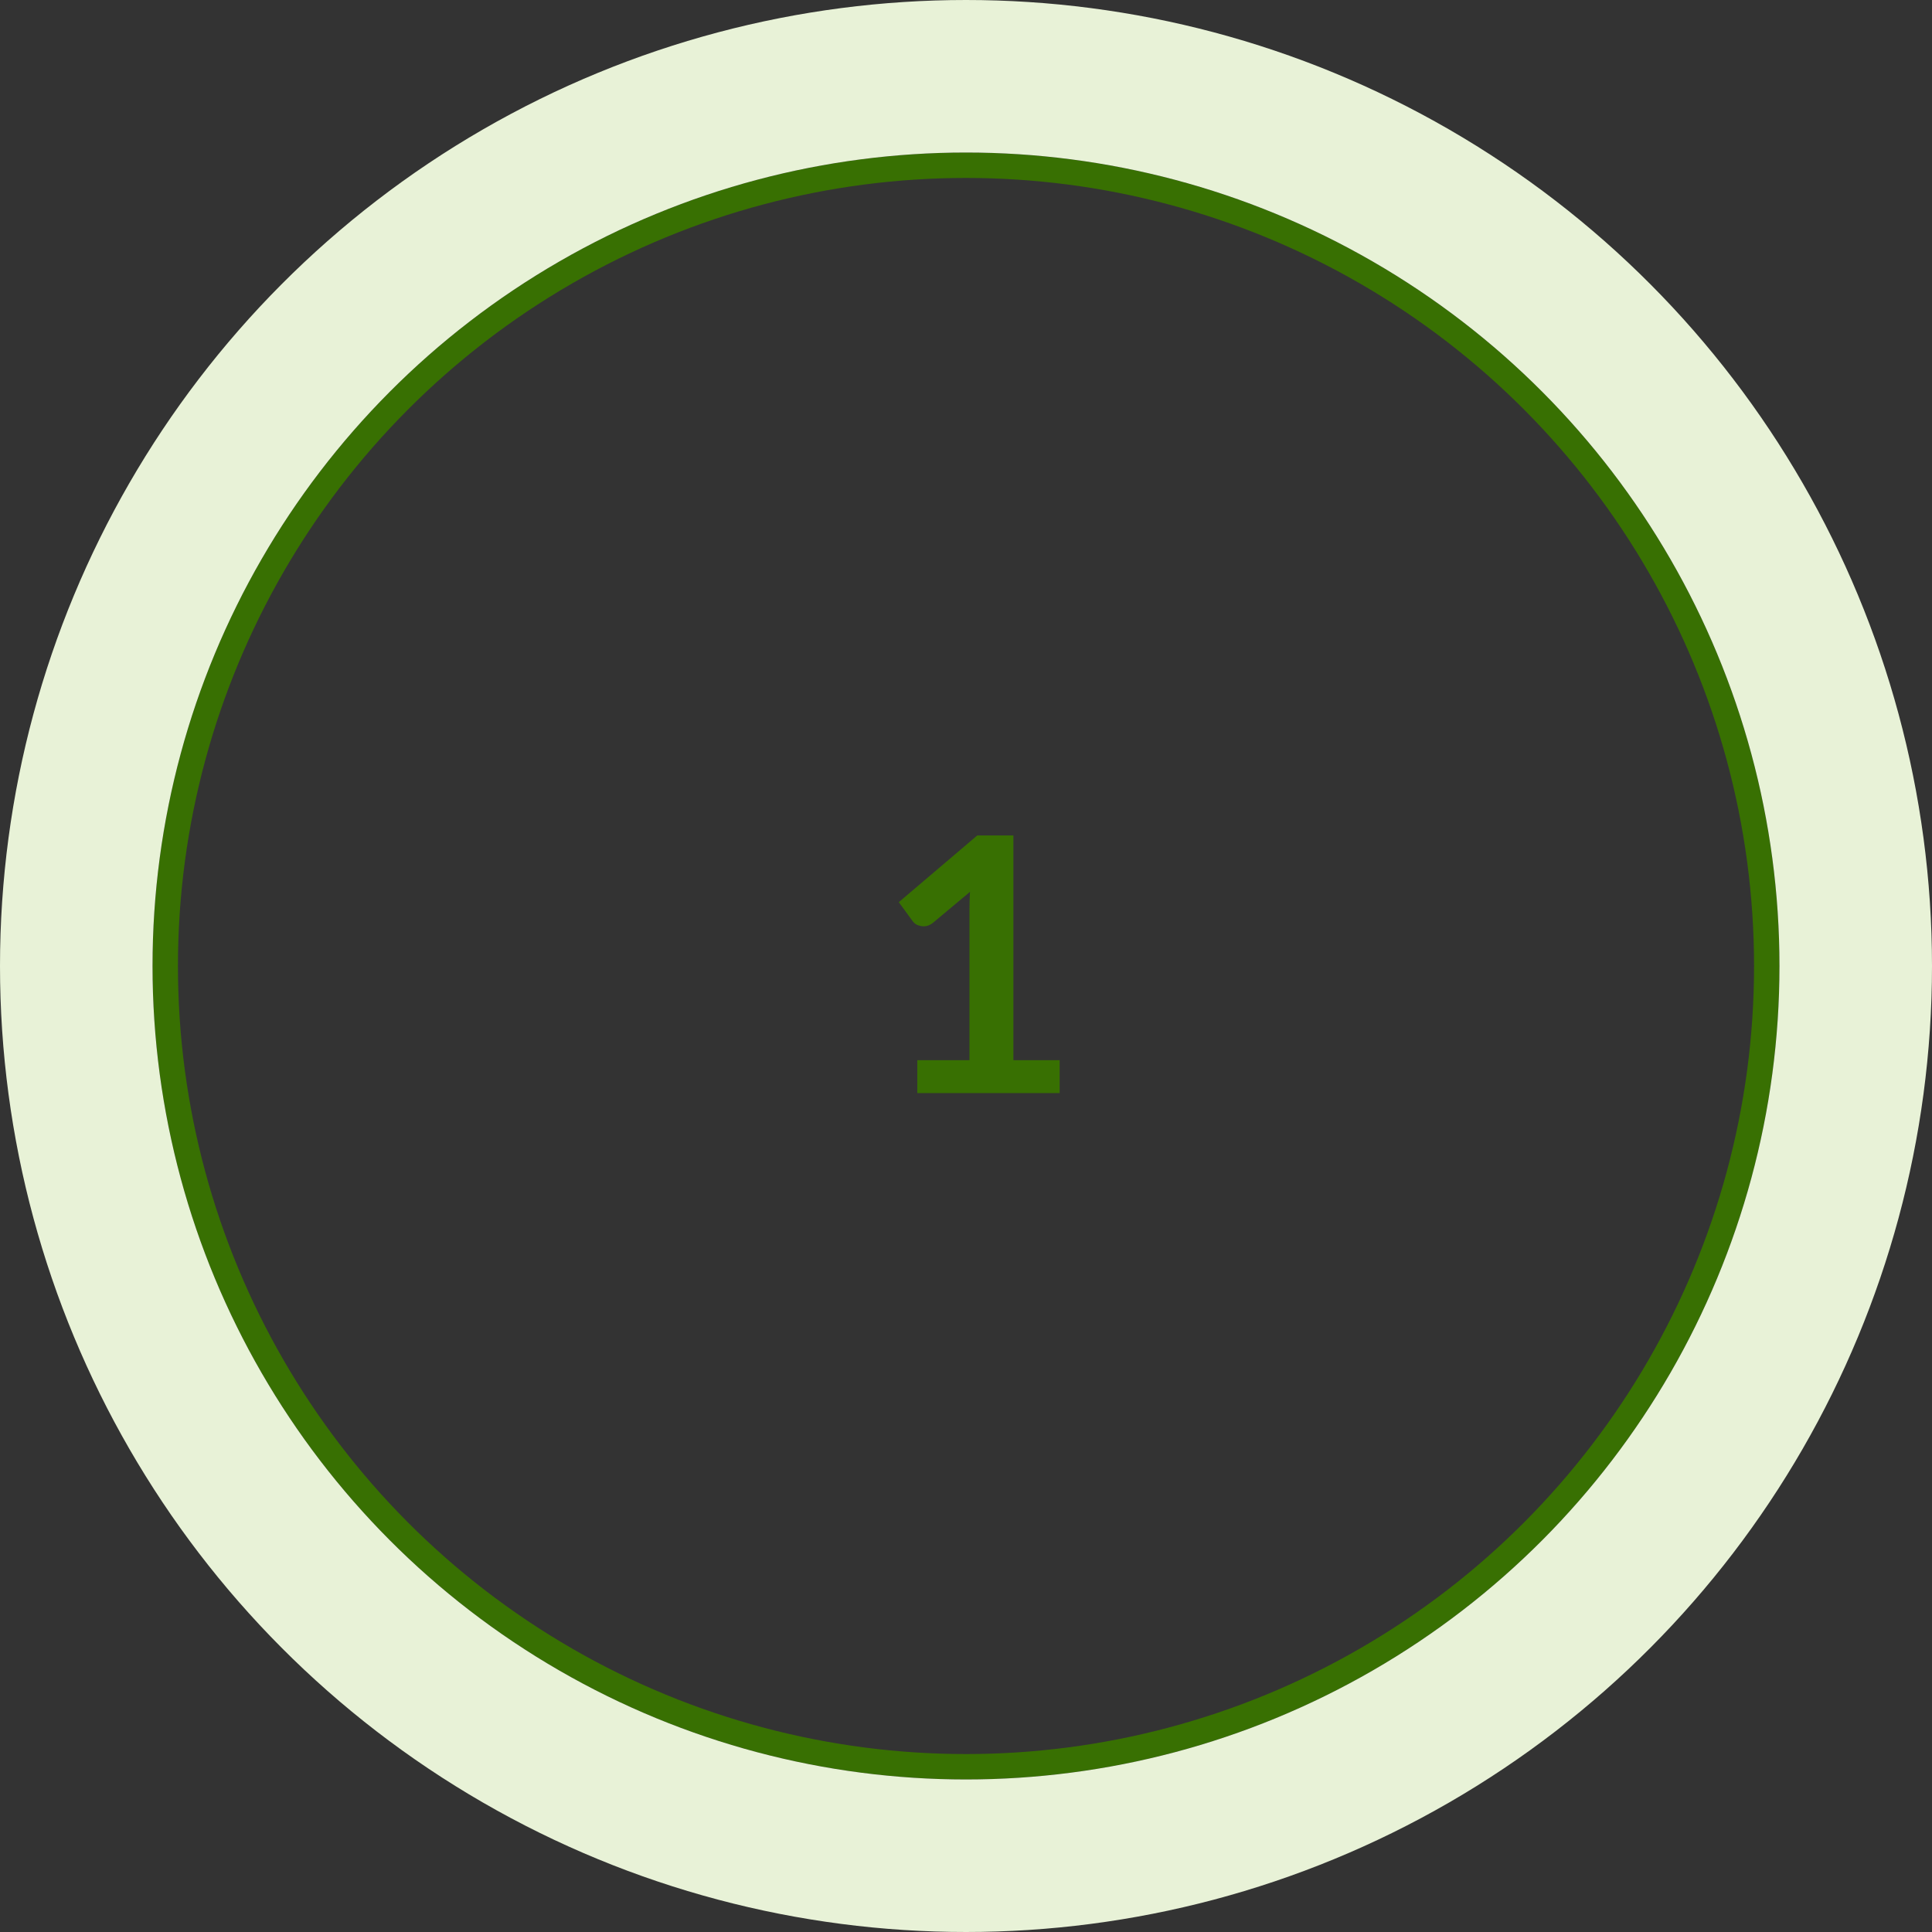 <svg width="76" height="76" viewBox="0 0 76 76" fill="none" xmlns="http://www.w3.org/2000/svg">
<rect x="0" y="0" width="76" height="76" fill="#333333" stroke="none"/>
<circle cx="38" cy="38" r="31.5" stroke="#387002"/>
<circle cx="38" cy="38" r="35" stroke="#E8F2D7" stroke-width="6"/>
<path d="M41.684 41.705V43H36.084V41.705H38.136V35.804C38.136 35.571 38.142 35.33 38.157 35.083L36.7 36.301C36.617 36.366 36.532 36.408 36.449 36.427C36.369 36.441 36.292 36.441 36.218 36.427C36.148 36.413 36.084 36.39 36.029 36.357C35.972 36.32 35.931 36.28 35.903 36.238L35.356 35.489L38.444 32.864H39.864V41.705H41.684Z" fill="#387002"/>
</svg>
